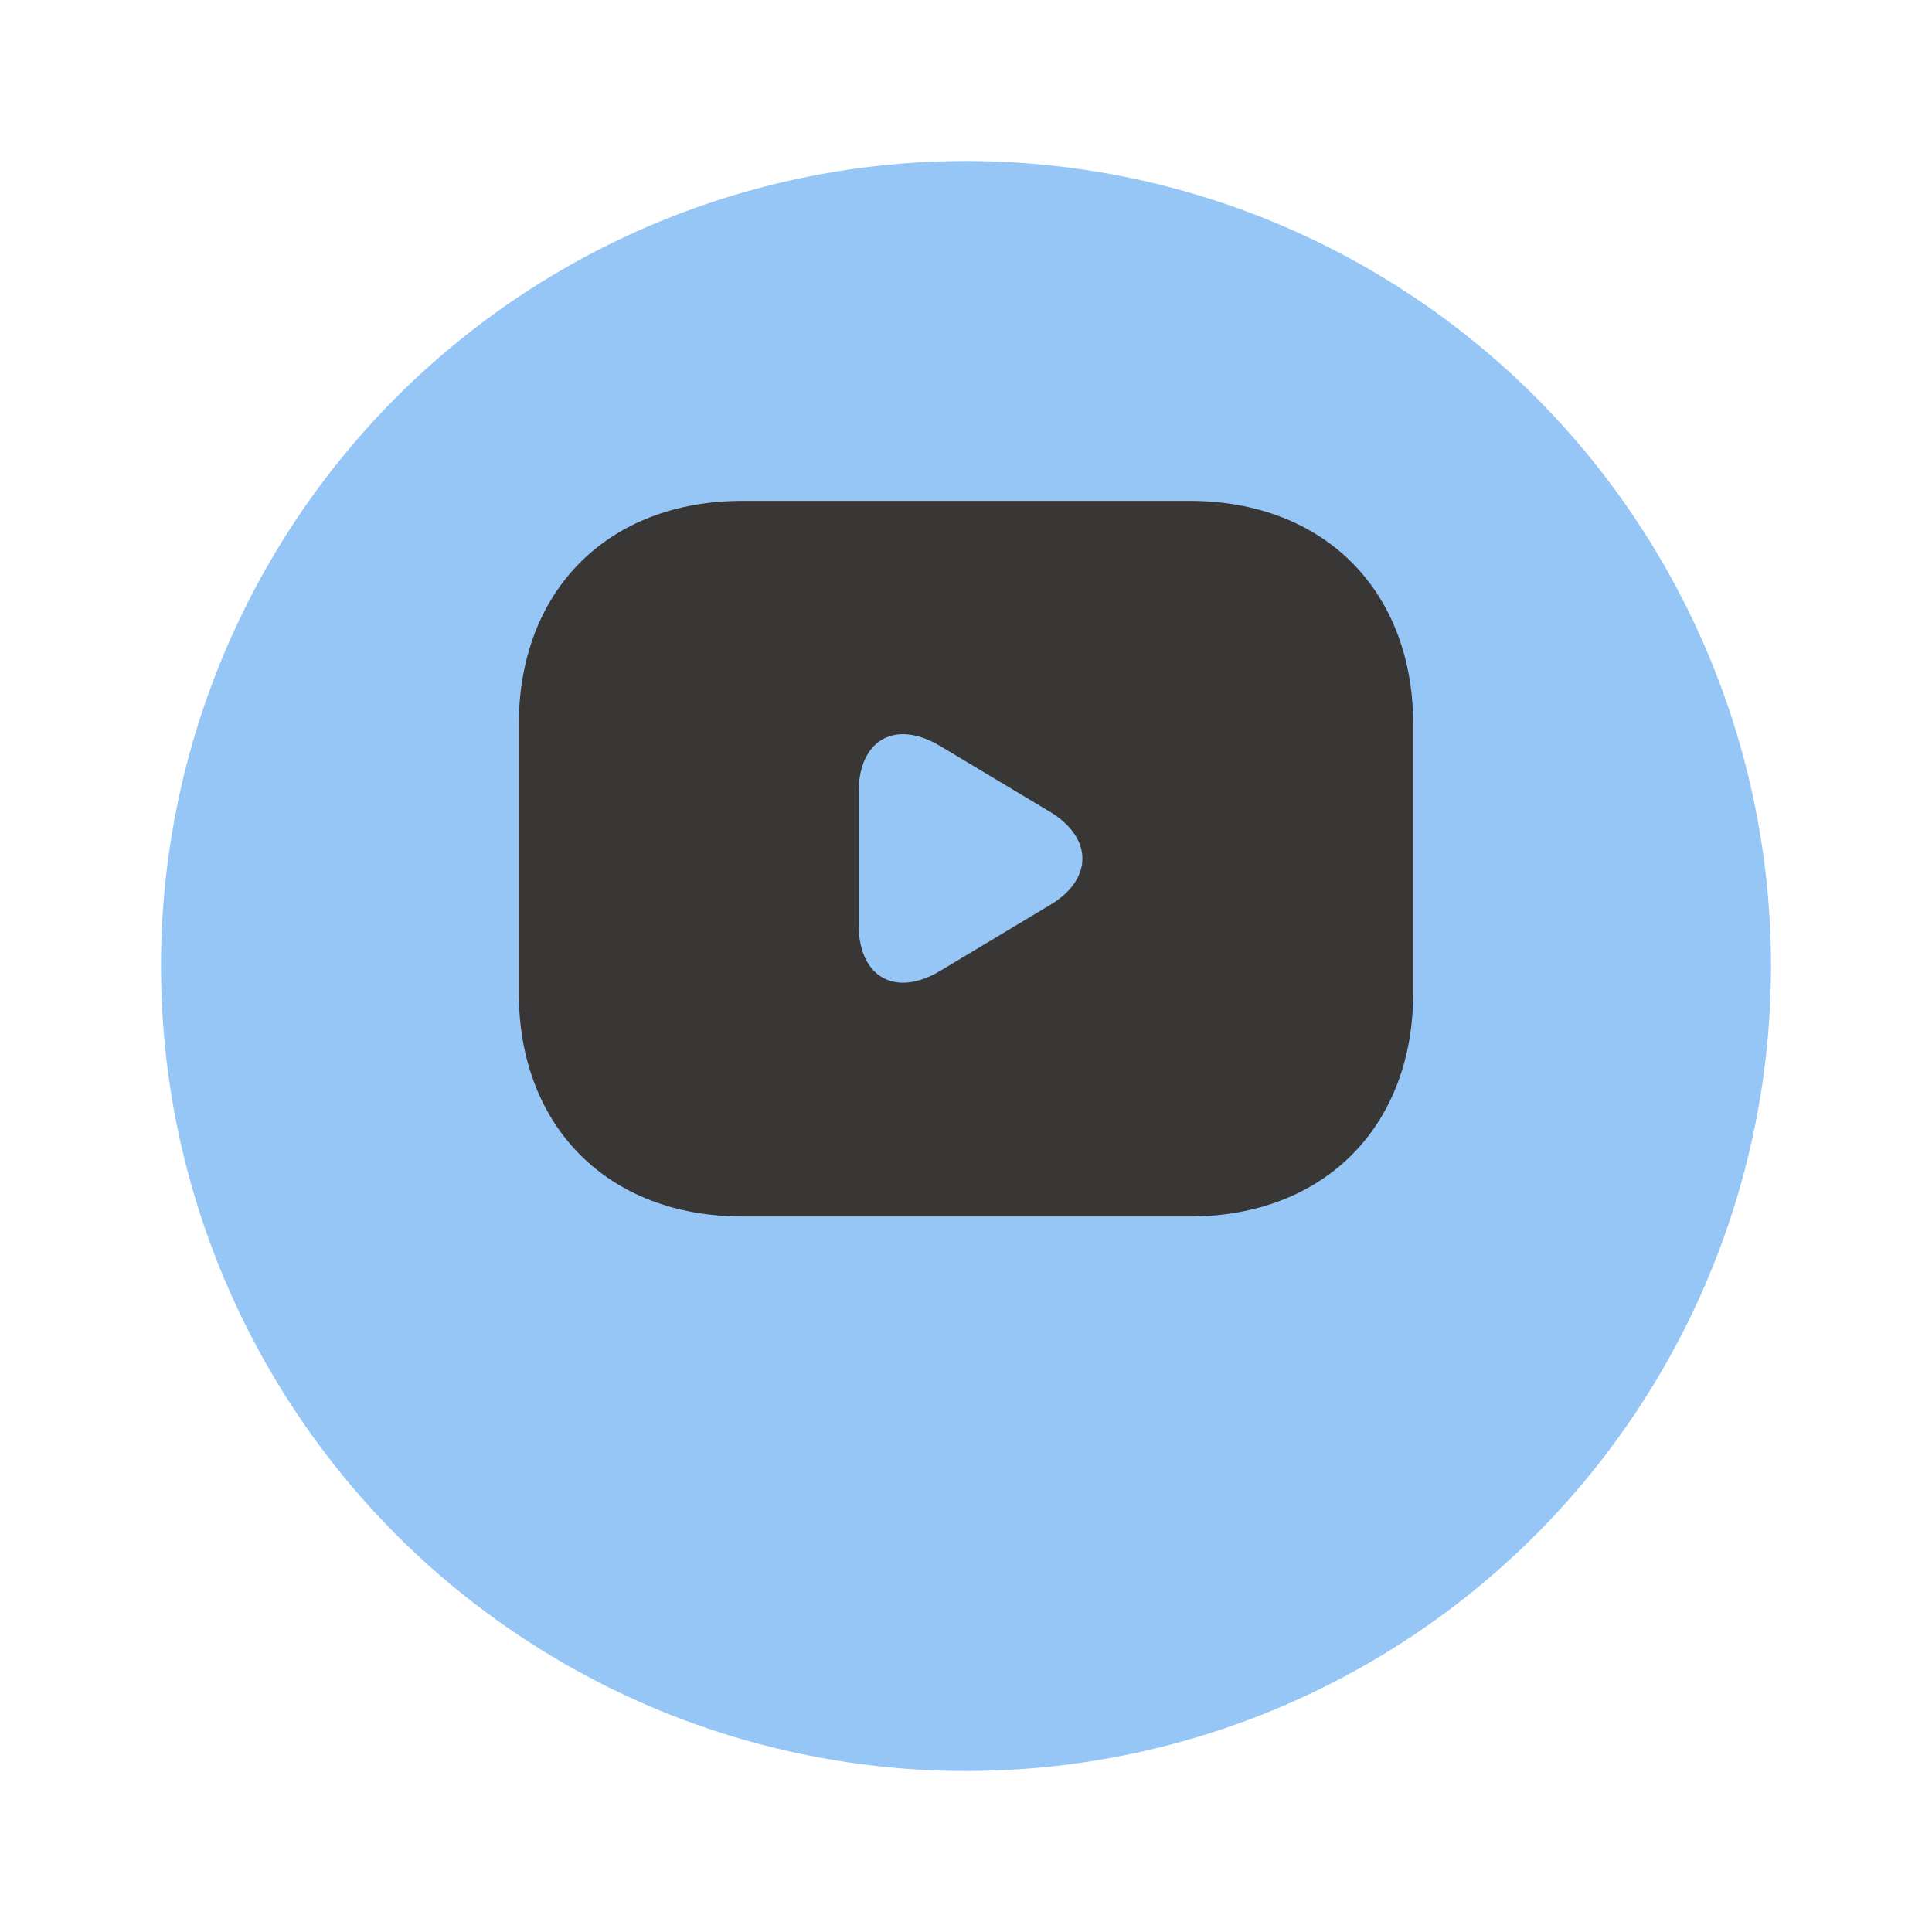 <svg width="36" height="36" viewBox="0 0 36 36" fill="none" xmlns="http://www.w3.org/2000/svg">
<g filter="url(#filter0_d_3_1000)">
<circle cx="18" cy="16" r="15" fill="#96C6F6"/>
</g>
<path d="M22.167 9.333H13.833C11.333 9.333 9.667 11 9.667 13.5V18.5C9.667 21 11.333 22.667 13.833 22.667H22.167C24.667 22.667 26.333 21 26.333 18.5V13.5C26.333 11 24.667 9.333 22.167 9.333ZM19.575 16.858L17.517 18.092C16.683 18.592 16 18.208 16 17.233V14.758C16 13.783 16.683 13.4 17.517 13.9L19.575 15.133C20.367 15.617 20.367 16.383 19.575 16.858Z" fill="#393636"/>
<defs>
<filter id="filter0_d_3_1000" x="0" y="0" width="36" height="36" filterUnits="userSpaceOnUse" color-interpolation-filters="sRGB">
<feFlood flood-opacity="0" result="BackgroundImageFix"/>
<feColorMatrix in="SourceAlpha" type="matrix" values="0 0 0 0 0 0 0 0 0 0 0 0 0 0 0 0 0 0 127 0" result="hardAlpha"/>
<feOffset dy="2"/>
<feGaussianBlur stdDeviation="1.5"/>
<feComposite in2="hardAlpha" operator="out"/>
<feColorMatrix type="matrix" values="0 0 0 0 0 0 0 0 0 0 0 0 0 0 0 0 0 0 0.05 0"/>
<feBlend mode="normal" in2="BackgroundImageFix" result="effect1_dropShadow_3_1000"/>
<feBlend mode="normal" in="SourceGraphic" in2="effect1_dropShadow_3_1000" result="shape"/>
</filter>
</defs>
</svg>
